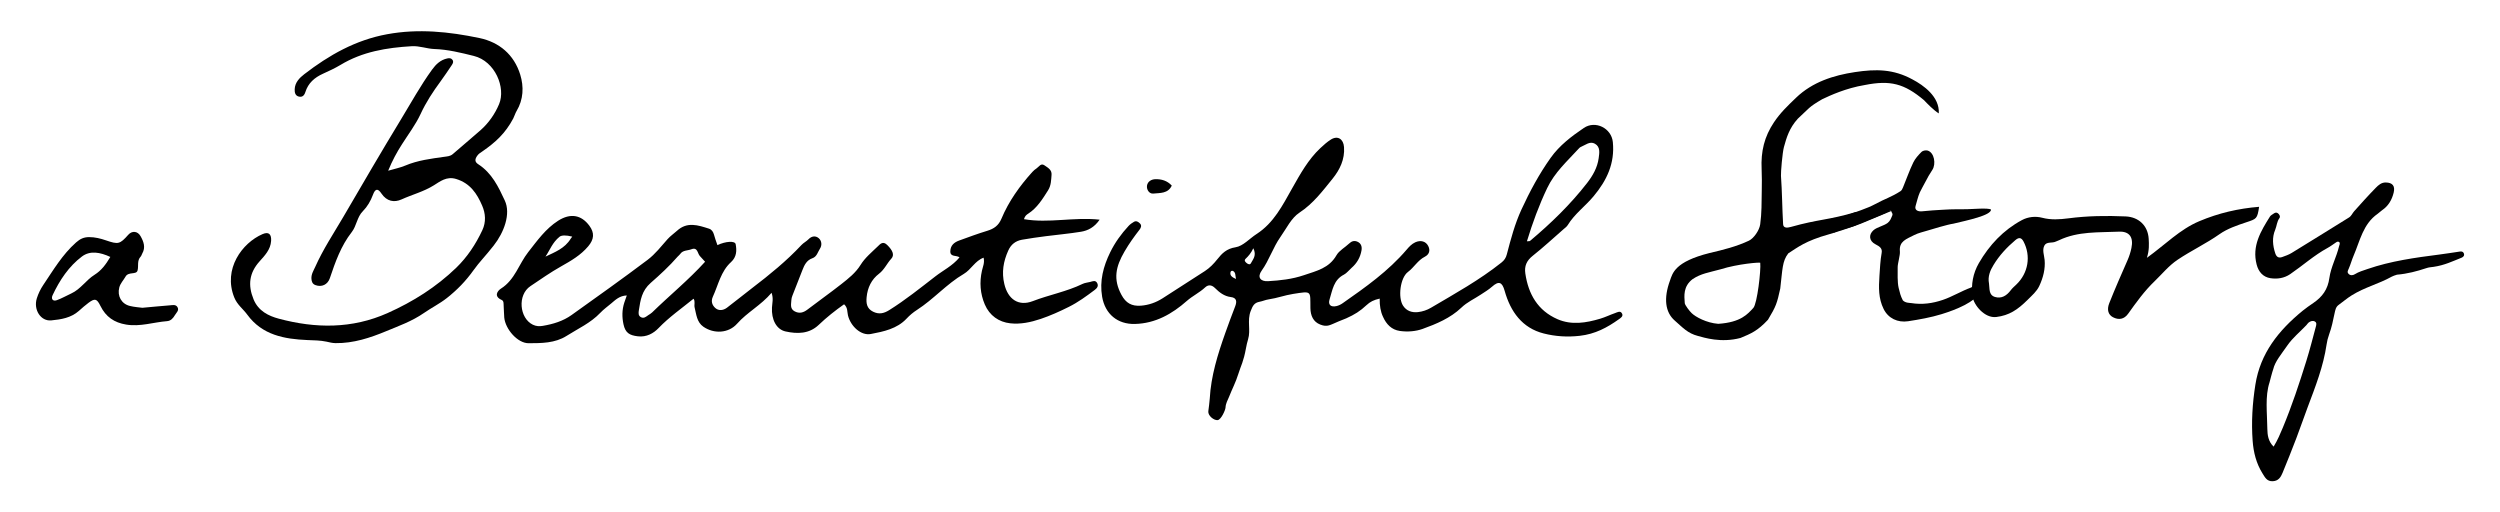<svg version="1.1" id="Layer_1" xmlns="http://www.w3.org/2000/svg" xmlns:xlink="http://www.w3.org/1999/xlink" x="0px" y="0px" viewBox="0 0 561.03 114.99" style="enable-background:new 0 0 561.03 114.99;" xml:space="preserve">
<g>
	<path d="M128.42,53.1c-1.42-0.37-2.42-0.32-2.85,0.03c-1.61,1.3-2.15,2.97-3.16,4.46c2.11-1.01,4.33-1.83,5.66-4.02 M158.23,58.74
		c-0.47-0.52-0.81-0.9-1.16-1.27c-0.57-0.6-0.48-2.08-1.92-1.53c-0.85,0.33-1.92,0.17-2.53,1.09c-0.14,0.21-0.37,0.35-0.54,0.55
		c-1.85,2.13-3.96,4.07-6.05,5.9c-2.03,1.78-2.3,3.87-2.66,6.13c-0.08,0.55-0.2,1.25,0.5,1.59c0.66,0.32,1.14-0.15,1.62-0.48
		c0.29-0.19,0.6-0.36,0.84-0.59C150.26,66.3,154.52,62.83,158.23,58.74 M161,55.01c1.85-0.88,3.94-1,4.09-0.22
		c0.28,1.42,0.22,2.88-1.02,4.01c-2.31,2.09-2.86,5.1-4.09,7.77c-0.5,1.09-0.13,1.93,0.53,2.54c0.75,0.69,1.79,0.57,2.62-0.05
		c1.92-1.45,3.78-2.98,5.69-4.44c3.89-2.97,7.68-6.05,11.03-9.63c0.46-0.5,1.12-0.81,1.59-1.3c0.73-0.76,1.62-0.82,2.3-0.23
		c0.66,0.57,0.77,1.57,0.27,2.34c-0.5,0.76-0.69,1.81-1.72,2.16c-1.26,0.44-1.78,1.51-2.22,2.65c-0.74,1.92-1.51,3.83-2.25,5.75
		c-0.12,0.31-0.22,0.66-0.23,0.99c-0.04,0.92-0.36,1.93,0.74,2.52c1.05,0.56,1.95,0.3,2.86-0.39c2.52-1.93,5.12-3.76,7.61-5.72
		c1.61-1.27,3.2-2.5,4.34-4.34c0.97-1.57,2.48-2.81,3.83-4.12c0.57-0.56,1.18-1.27,2.14-0.31c1.17,1.15,1.69,2.22,0.91,3.06
		c-0.99,1.07-1.54,2.44-2.75,3.37c-1.7,1.29-2.59,3.13-2.79,5.28c-0.13,1.35,0.03,2.55,1.45,3.25c1.3,0.64,2.39,0.41,3.6-0.34
		c3.65-2.28,6.99-4.97,10.38-7.59c1.75-1.36,3.81-2.33,5.42-4.26c-0.66-0.53-2.1-0.02-2.07-1.36c0.03-1.33,0.86-2.01,1.98-2.42
		c2.1-0.76,4.19-1.54,6.33-2.19c1.49-0.45,2.52-1.18,3.16-2.7c1.64-3.92,4.09-7.34,6.93-10.49c0.28-0.32,0.62-0.59,0.98-0.83
		c0.53-0.36,0.95-1.22,1.74-0.67c0.74,0.52,1.7,0.99,1.6,2.14c-0.1,1.19-0.09,2.37-0.78,3.47c-1.25,1.97-2.45,3.95-4.47,5.25
		c-0.35,0.23-0.72,0.47-0.94,1.23c5.56,0.96,11.14-0.52,16.98,0.11c-1.19,1.73-2.62,2.45-4.19,2.71c-2.62,0.43-5.27,0.66-7.9,1
		c-1.78,0.23-3.56,0.48-5.33,0.79c-1.44,0.26-2.47,1.05-3.09,2.44c-1.09,2.42-1.51,4.86-0.88,7.49c0.81,3.44,3.19,5.08,6.39,3.85
		c3.68-1.42,7.6-2.13,11.16-3.86c0.53-0.26,1.16-0.3,1.73-0.45c0.58-0.16,1.2-0.45,1.57,0.28c0.34,0.67-0.07,1.15-0.58,1.53
		c-1.85,1.39-3.7,2.75-5.79,3.79c-2.06,1.03-4.14,1.97-6.33,2.71c-2.25,0.76-4.54,1.23-6.81,0.98c-2.57-0.28-4.65-1.73-5.72-4.23
		c-1.04-2.44-1.22-4.98-0.64-7.58c0.2-0.91,0.65-1.78,0.37-2.92c-1.94,0.71-2.79,2.67-4.44,3.64c-3.85,2.25-6.78,5.69-10.52,8.09
		c-0.84,0.54-1.61,1.18-2.33,1.95c-2.13,2.28-5.14,2.9-8.03,3.45c-2.18,0.41-4.52-1.72-5.12-4.19c-0.19-0.81-0.02-1.73-0.87-2.48
		c-1.99,1.4-3.91,2.92-5.69,4.62c-2.15,2.05-4.82,2.05-7.43,1.48c-2.08-0.45-3.21-2.69-3.06-5.38c0.05-0.99,0.37-1.98-0.09-3.3
		c-2.38,2.81-5.47,4.37-7.75,6.95c-1.91,2.15-5.19,2.31-7.55,0.67c-1.49-1.04-1.58-2.77-1.97-4.33c-0.15-0.61,0.19-1.33-0.24-1.96
		c-2.7,2.2-5.48,4.12-7.85,6.59c-1.14,1.19-2.7,2.07-4.63,1.85c-1.92-0.22-2.82-0.78-3.24-2.69c-0.35-1.61-0.34-3.25,0.17-4.84
		c0.15-0.48,0.33-0.94,0.57-1.64c-1.62,0.04-2.6,1.04-3.46,1.76c-0.83,0.7-1.74,1.35-2.5,2.15c-2.16,2.27-4.99,3.54-7.58,5.18
		c-2.58,1.63-5.61,1.62-8.5,1.63c-2.46,0.01-5.21-3.15-5.46-5.76c-0.08-0.86-0.06-1.72-0.13-2.58c-0.04-0.49,0.08-1.14-0.46-1.38
		c-1.8-0.79-0.96-2.03-0.13-2.55c3.12-1.97,4-5.51,6.1-8.18c2.02-2.57,3.9-5.24,6.71-7.04c2.74-1.75,5.19-1.34,7.01,1.12
		c1.19,1.61,1.07,3.04-0.25,4.61c-1.68,2-3.86,3.26-6.1,4.52c-2.37,1.33-4.61,2.91-6.88,4.43c-2.94,1.96-2.48,7.17,0.54,8.65
		c0.76,0.37,1.49,0.39,2.24,0.26c2.31-0.39,4.55-1.06,6.47-2.44c5.72-4.09,11.46-8.16,17.07-12.39c1.69-1.28,3.04-3.03,4.46-4.63
		c0.64-0.72,1.42-1.24,2.11-1.87c2.29-2.11,4.73-1.26,7.19-0.48c0.62,0.2,0.93,0.71,1.11,1.32C160.4,53.35,160.68,54.08,161,55.01"></path>
	<path d="M277.37,62.61c-0.18-0.82-0.03-1.41-0.63-1.78c-0.23-0.14-0.52-0.04-0.59,0.22C275.98,61.72,276.31,62.15,277.37,62.61
		 M281.26,55.71c-0.52,1.12-1.11,1.77-1.74,2.37c-0.41,0.4-0.01,0.77,0.33,1.02c0.27,0.2,0.67,0.35,0.87-0.03
		C281.18,58.17,282.06,57.35,281.26,55.71 M342.66,54.15c0.37-0.04,0.59,0,0.7-0.09c4.68-3.93,9.06-8.17,12.81-13
		c1.27-1.64,2.3-3.43,2.59-5.55c0.16-1.2,0.42-2.54-0.85-3.26c-1.12-0.63-2.12,0.3-3.12,0.71c-0.23,0.09-0.42,0.29-0.59,0.48
		c-2.52,2.76-5.3,5.22-6.99,8.76C345.37,46.06,343.92,50,342.66,54.15 M309.62,67.01c-1.33,0.29-2.16,0.72-2.96,1.47
		c-1.42,1.33-2.64,2.1-4.55,2.96c-0.42,0.19-1.2,0.47-1.67,0.67c-2.04,0.85-2.54,1.35-4.15,0.73c-1.59-0.61-2.19-2.02-2.22-3.69
		c-0.05-3.91,0.39-3.86-3.88-3.19c-1.92,0.3-3.55,0.94-5.52,1.23c-0.7,0.1-1.31,0.4-1.97,0.52c-1.24,0.23-1.57,0.89-2.04,2.11
		c-0.82,2.14,0.05,4.26-0.57,6.3c-0.2,0.66-0.37,1.4-0.47,1.98c-0.57,3.13-1.11,3.84-1.7,5.74c-0.61,1.98-1.43,3.47-2.11,5.22
		c-0.31,0.78-0.74,1.43-0.79,2.4c-0.03,0.56-0.98,2.74-1.78,2.82c-0.82,0.08-2.2-0.99-2.08-2c0.09-0.8,0.28-2.02,0.32-2.8
		c0.28-5.12,1.79-9.95,3.48-14.73c0.71-2.02,1.47-4.03,2.24-6.04c0.41-1.07,0.31-1.9-1-2.05c-1.47-0.18-2.57-1.05-3.52-2
		c-0.82-0.82-1.59-0.77-2.24-0.16c-1.25,1.17-2.8,1.89-4.1,3.03c-3.29,2.91-7.05,5.06-11.66,5.17c-3.87,0.1-6.68-2.21-7.35-6.1
		c-0.61-3.55,0.27-6.83,1.81-9.98c1.06-2.17,2.47-4.13,4.12-5.91c0.34-0.37,0.77-0.68,1.21-0.93c0.54-0.31,1.01,0.02,1.37,0.39
		c0.46,0.47,0.14,1.04-0.11,1.36c-1.25,1.62-2.29,3.05-3.37,4.9c-2,3.43-2.59,6.23-0.69,9.75c0.98,1.82,2.28,2.58,4.37,2.42
		c1.76-0.14,3.36-0.71,4.83-1.64c3.18-2.03,6.36-4.07,9.52-6.13c1.09-0.71,1.97-1.62,2.79-2.65c1.04-1.32,2.09-2.38,4.09-2.69
		c1.69-0.26,3.14-1.96,4.73-2.98c3.86-2.49,5.82-6.44,7.98-10.26c1.81-3.2,3.59-6.45,6.32-9.01c0.75-0.7,1.52-1.4,2.39-1.94
		c1.52-0.94,2.79-0.09,2.92,1.7c0.21,2.77-0.97,5.12-2.55,7.08c-2.23,2.75-4.35,5.61-7.45,7.64c-1.86,1.23-2.91,3.54-4.25,5.43
		c-1.69,2.39-2.53,5.22-4.24,7.6c-1.01,1.41-0.33,2.46,1.46,2.35c2.72-0.16,5.37-0.44,8.05-1.35c2.86-0.97,5.63-1.57,7.29-4.47
		c0.61-1.06,1.89-1.73,2.83-2.62c0.56-0.53,1.14-0.74,1.87-0.42c0.85,0.38,1.05,1.12,0.92,1.93c-0.26,1.57-1.03,2.9-2.23,3.94
		c-0.58,0.51-1.11,1.21-1.7,1.51c-2.35,1.19-2.59,3.49-3.24,5.57c-0.38,1.2,0.27,1.79,1.54,1.5c0.49-0.11,0.98-0.35,1.39-0.64
		c5.13-3.59,10.25-7.2,14.36-12.02c0.55-0.65,1.14-1.29,1.95-1.66c1.21-0.54,2.36-0.23,2.9,0.84c0.52,1.02,0.2,1.91-0.76,2.4
		c-1.58,0.8-2.41,2.38-3.79,3.42c-1.76,1.32-2.27,5.75-1.11,7.55c0.77,1.2,1.99,1.61,3.36,1.46c1.03-0.12,2.03-0.45,2.92-0.98
		c5.4-3.18,10.89-6.22,15.81-10.14c0.64-0.51,1-1.03,1.21-1.85c0.89-3.4,1.79-6.81,3.27-10.03c1.87-4.06,3.98-7.99,6.57-11.63
		c1.97-2.77,4.66-4.81,7.43-6.69c2.6-1.77,6.22,0.04,6.52,3.18c0.46,4.73-1.32,8.55-4.33,12.15c-1.86,2.23-4.27,3.96-5.8,6.47
		c-0.22,0.35-0.59,0.62-0.92,0.9c-2.3,2-4.54,4.09-6.93,5.98c-1.37,1.09-1.91,2.3-1.66,3.98c0.68,4.64,2.8,8.32,7.22,10.25
		c3.15,1.37,6.4,0.84,9.58-0.11c1.15-0.34,2.23-0.88,3.36-1.27c0.52-0.18,1.21-0.63,1.57,0.17c0.25,0.57-0.31,0.92-0.72,1.21
		c-2.65,1.89-5.34,3.34-8.8,3.73c-2.82,0.32-5.5,0.13-8.06-0.52c-4.86-1.22-7.48-4.91-8.79-9.57c-0.56-2-1.31-2.29-2.84-0.93
		c-0.77,0.68-1.65,1.2-2.5,1.76c-1.46,0.98-3.06,1.67-4.4,2.96c-2.42,2.31-5.58,3.64-8.7,4.76c-1.54,0.55-3.36,0.69-5.07,0.45
		c-1.87-0.26-3.04-1.51-3.78-3.16C309.81,69.93,309.59,68.57,309.62,67.01"></path>
	<path d="M87.11,38.31c1.44-0.42,2.68-0.67,3.83-1.15c2.81-1.19,5.79-1.55,8.76-1.97c0.68-0.1,1.34-0.11,1.91-0.61
		c2.06-1.81,4.19-3.55,6.25-5.38c1.82-1.62,3.21-3.62,4.14-5.83c1.54-3.67-0.87-9.63-5.68-10.82c-2.91-0.72-5.82-1.45-8.86-1.55
		c-1.68-0.06-3.3-0.73-5.06-0.63c-5.63,0.33-11.07,1.22-16.01,4.21c-1.23,0.74-2.58,1.36-3.9,1.96c-1.91,0.86-3.33,2.11-3.96,4.11
		c-0.25,0.8-0.7,1.21-1.48,1.02c-0.8-0.2-0.95-0.92-0.92-1.65c0.06-1.53,1.11-2.57,2.15-3.37c5.56-4.28,11.49-7.67,18.6-8.97
		c7.03-1.29,13.87-0.57,20.69,0.85c4.5,0.94,7.79,3.75,9.17,8.2c0.84,2.72,0.74,5.59-0.82,8.19c-0.27,0.44-0.51,1.23-0.74,1.66
		c-1.81,3.4-4.01,5.37-6.91,7.38c-0.42,0.29-0.83,0.51-1.15,0.96c-0.56,0.77-0.65,1.39,0.21,1.94c3.03,1.95,4.52,5.05,5.95,8.14
		c1.39,2.98-0.16,7.15-2.52,10.14c-1.85,2.36-3.19,3.66-4.5,5.5c-1.77,2.48-3.71,4.45-5.99,6.25c-1.6,1.26-3.5,2.21-5.11,3.33
		c-2.72,1.89-5.79,2.97-8.48,4.09c-3.58,1.49-7.37,2.75-11.4,2.69c-0.7-0.01-1.34-0.18-2.01-0.33c-1.41-0.3-2.86-0.3-4.3-0.36
		c-5.14-0.22-10.13-1.1-13.49-5.71c-0.94-1.29-2.25-2.2-2.91-3.85c-2.57-6.39,1.79-12.25,6.34-14.21c1.4-0.61,2.02,0.01,1.93,1.52
		c-0.13,1.98-1.43,3.28-2.6,4.6c-2.31,2.58-2.65,5.31-1.34,8.51c1.08,2.64,3.38,3.73,5.65,4.34c8.24,2.21,16.43,2.32,24.46-1.27
		c5.71-2.55,10.89-5.83,15.37-10.15c2.48-2.4,4.39-5.29,5.86-8.43c0.86-1.83,0.73-3.75-0.04-5.52c-1.16-2.7-2.69-5.02-5.85-5.98
		c-2.14-0.65-3.62,0.58-4.98,1.42c-2.3,1.44-4.87,2.08-7.26,3.17c-1.64,0.74-3.31,0.46-4.51-1.32c-0.81-1.22-1.4-1.11-1.91,0.29
		c-0.52,1.4-1.25,2.64-2.26,3.67c-1.33,1.33-1.38,3.27-2.51,4.71c-2.39,3.06-3.68,6.69-4.9,10.33c-0.49,1.45-1.83,2.07-3.23,1.55
		c-0.68-0.25-0.86-0.78-0.9-1.42c-0.07-1,0.46-1.81,0.85-2.67c1.75-3.93,4.13-7.51,6.3-11.21c4.28-7.33,8.55-14.67,12.96-21.92
		c2.27-3.73,4.38-7.58,6.95-11.12c0.89-1.23,1.91-2.21,3.44-2.53c0.45-0.09,0.86-0.09,1.15,0.32c0.3,0.42,0.09,0.81-0.15,1.17
		c-0.82,1.21-1.62,2.43-2.49,3.61c-1.72,2.33-3.29,4.72-4.52,7.38c-1.11,2.39-2.75,4.53-4.17,6.78
		C89.05,34.17,88.04,36.04,87.11,38.31"></path>
	<path d="M24.76,57.66c-2.31-1.07-4.54-1.47-6.37-0.1c-2.96,2.23-5,5.32-6.58,8.67c-0.41,0.87,0.06,1.45,0.93,1.14
		c1.13-0.4,2.17-1.02,3.27-1.52c2.09-0.96,3.32-3.01,5.2-4.18C22.74,60.71,23.72,59.4,24.76,57.66 M31.95,69.07
		c2.24-0.2,4.21-0.4,6.17-0.55c0.57-0.04,1.29-0.24,1.68,0.36c0.49,0.75-0.21,1.27-0.54,1.83c-0.4,0.69-0.93,1.3-1.77,1.36
		c-3.06,0.24-6.02,1.29-9.17,0.77c-2.69-0.44-4.57-1.74-5.77-4.17c-0.82-1.67-1.25-1.77-2.68-0.72c-0.76,0.56-1.46,1.19-2.17,1.82
		c-1.77,1.57-4,1.92-6.2,2.13c-2.35,0.23-4.03-2.39-3.24-4.94c0.33-1.05,0.83-2.09,1.45-3.01c2.25-3.33,4.28-6.81,7.36-9.54
		c0.93-0.83,1.78-1.2,2.94-1.2c1.31,0,2.55,0.31,3.77,0.73c2.78,0.95,3.11,0.87,5.01-1.26c0.83-0.93,2.08-0.87,2.75,0.31
		c0.68,1.2,1.19,2.51,0.38,3.91c-0.13,0.22-0.18,0.51-0.35,0.68c-0.88,0.93-0.42,2.12-0.7,3.12c-0.28,1.03-2.04,0.19-2.71,1.39
		c-0.45,0.81-1.14,1.47-1.39,2.42c-0.5,1.92,0.49,3.7,2.39,4.15C30.16,68.91,31.2,68.97,31.95,69.07"></path>
	<path d="M262.96,41.65c-0.84,1.83-2.66,1.63-4.15,1.79c-0.89,0.09-1.54-0.86-1.41-1.79c0.14-0.91,0.97-1.41,1.87-1.44
		C260.64,40.18,261.93,40.53,262.96,41.65"></path>
	<path d="M510.23,100.23c0.9-1.47,1.47-2.85,2.06-4.25c2.04-4.9,3.7-9.92,5.28-14.98c0.79-2.53,1.44-5.11,2.13-7.67
		c0.11-0.4,0.25-0.91-0.2-1.17c-0.48-0.27-1-0.1-1.42,0.23c-0.2,0.15-0.32,0.39-0.5,0.58c-1.55,1.62-3.07,2.84-4.23,4.5
		c-1.45,2.09-2.81,3.67-3.21,5.39c-0.19,0.46-0.83,2.95-0.83,2.95c-1.04,3.19-0.53,6.79-0.49,10.52
		C508.85,97.56,508.99,99.04,510.23,100.23 M524.97,54.34c-0.27-0.2-0.5-0.1-0.71,0.04c-0.65,0.42-1.26,0.91-1.94,1.27
		c-3.01,1.64-5.55,3.94-8.36,5.86c-1.36,0.93-2.92,1.15-4.44,0.92c-1.64-0.25-2.67-1.4-3.1-3.06c-1.09-4.18,0.92-7.48,2.99-10.78
		c0.17-0.27,0.52-0.44,0.8-0.64c0.29-0.21,0.61-0.35,0.94-0.12c0.4,0.27,0.63,0.77,0.39,1.11c-0.59,0.79-0.6,1.76-0.96,2.63
		c-0.73,1.73-0.57,3.51,0.02,5.29c0.28,0.83,0.77,1.1,1.56,0.82c0.72-0.26,1.47-0.52,2.12-0.92c4.3-2.63,8.58-5.3,12.87-7.96
		c0.54-0.34,0.74-0.93,1.14-1.38c1.6-1.79,3.2-3.58,4.88-5.29c0.58-0.59,1.24-1.19,2.21-1.18c1.53,0.02,2.15,0.78,1.79,2.27
		c-0.4,1.64-1.19,3-2.61,3.96c-0.35,0.24-0.64,0.56-0.99,0.8c-3.28,2.28-3.96,6.08-5.4,9.41c-0.4,0.92-0.64,1.88-1.07,2.86
		c-0.26,0.59-0.4,0.83-0.08,1.18c0.4,0.44,0.98,0.39,1.43,0.11c0.89-0.56,1.88-0.83,2.85-1.17c5.23-1.8,10.67-2.55,16.12-3.25
		c1.53-0.2,3.06-0.44,4.59-0.67c0.36-0.05,0.71-0.02,0.88,0.35c0.23,0.5-0.04,0.85-0.46,1.02c-2.05,0.81-3.8,1.69-6.29,2.06
		c-0.76,0.11-0.98,0.07-1.73,0.32c-1.94,0.65-4.18,1.25-6.5,1.44c-0.4,0.11-0.95,0.32-1.17,0.44c-3.04,1.69-6.02,2.35-8.99,4.2
		c-1.03,0.64-1.93,1.42-2.9,2.12c-0.68,0.48-0.77,1.13-0.96,1.98c-0.37,1.7-0.59,2.97-1.22,4.7c-0.27,0.75-0.45,1.47-0.56,2.24
		c-0.71,4.88-2.5,9.43-4.22,14c-0.87,2.32-1.67,4.66-2.55,6.98c-1,2.62-2.04,5.23-3.11,7.82c-0.4,0.97-0.93,1.82-2.21,1.87
		c-1.3,0.05-1.72-0.85-2.28-1.74c-1.41-2.25-2.03-4.73-2.22-7.32c-0.31-4.22-0.05-8.4,0.61-12.59c1.11-7.09,5.23-12.18,10.54-16.55
		c0.8-0.65,1.65-1.24,2.5-1.82c1.99-1.37,3.22-3.01,3.57-5.61c0.33-2.4,1.6-4.67,2.17-7.09C524.97,54.96,525.21,54.65,524.97,54.34"></path>
	<path d="M446.35,63.59c0.18,1.14-0.12,2.6,1.34,3.05c1.47,0.45,2.64-0.3,3.54-1.5c0.35-0.47,0.82-0.87,1.25-1.28
		c2.7-2.57,3.33-6.43,1.62-9.67c-0.51-0.96-1.09-0.93-1.83-0.3c-1.91,1.61-3.6,3.43-4.89,5.56
		C446.62,60.67,446.05,62.05,446.35,63.59 M481.79,57.86c4.18-3.01,7.39-6.38,11.76-8.22c4.34-1.83,8.75-2.85,13.42-3.23
		c-0.4,2.71-0.57,2.71-2.86,3.47c-2.08,0.69-4.25,1.43-6.02,2.67c-3.01,2.12-6.34,3.68-9.39,5.73c-2.03,1.36-3.5,3.22-5.2,4.85
		c-2.26,2.16-4.1,4.73-5.93,7.29c-0.89,1.24-2.11,1.45-3.41,0.76c-1.01-0.54-1.41-1.63-0.82-3.13c1.3-3.27,2.71-6.49,4.13-9.71
		c0.38-0.88,0.66-1.76,0.85-2.69c0.49-2.35-0.4-3.78-2.84-3.66c-4.5,0.21-9.13-0.12-13.38,1.91c-0.24,0.11-0.49,0.19-0.72,0.3
		c-0.83,0.43-2.07-0.03-2.58,0.88c-0.56,1.01-0.05,2.22,0.04,3.27c0.17,1.94-0.29,3.89-1.21,5.85c-0.57,1.21-1.63,2.1-2.55,3.03
		c-2.35,2.35-4.23,3.55-7.08,3.91c-2.6,0.33-5.09-2.67-5.35-4.64c-0.35-2.66,0.12-5.17,1.43-7.45c2.35-4.06,5.49-7.42,9.67-9.66
		c1.38-0.74,3.05-0.91,4.54-0.52c1.99,0.52,3.93,0.38,5.88,0.13c4.28-0.56,8.55-0.62,12.85-0.43c2.94,0.13,4.99,2.08,5.17,5
		C482.26,54.83,482.34,56.1,481.79,57.86"></path>
	<path d="M395.02,58.97c-0.07-0.14-4.94,0.22-8.92,1.47c-2.7,0.74-4.33,0.93-6.25,2.19c-2.15,1.64-1.89,3.76-1.77,5.4
		c0.03,0.43,1.11,1.84,1.56,2.25c0.85,0.83,3.31,2.19,5.95,2.39c5.12-0.33,6.62-2.22,7.88-3.57
		C394.34,68.15,395.21,60.6,395.02,58.97 M424.83,47.18c-2.56,1.06-4.6,1.92-7.16,2.99c-1.24,0.52-5.93,2.05-7.23,2.41
		c-5.31,1.48-7.05,2.96-9.13,4.28c-1.37,1.77-1.28,3.54-1.8,7.89c-0.73,3.34-0.93,3.96-2.76,7.01c-2.33,2.5-3.82,3.11-6.16,4.08
		c-4.39,1.17-8.16-0.08-9.56-0.45c-2.32-0.6-3.42-1.9-5.2-3.45c-2.14-1.87-2.53-4.97-1.07-8.97c0.59-1.67,1.08-4.23,8.89-6.19
		c3.01-0.7,6.07-1.46,8.83-2.77c1.03-0.48,2.33-2.25,2.53-3.67c0.35-2.5,0.31-4.96,0.35-7.49c0.03-1.34,0.04-3.59-0.03-4.92
		c-0.19-3.94,0.61-7.26,2.76-10.47c1.45-2.17,3.04-3.67,4.96-5.52c3.7-3.55,8.41-5.03,13.22-5.76c4.72-0.71,8.62-0.7,12.94,1.66
		c2.44,1.29,6.09,3.86,5.88,7.61c-1.06-0.62-2.73-2.33-3.32-2.97c-4.45-3.73-7.55-4.53-13.28-3.4c-4.27,0.71-7.76,2.33-9.57,3.19
		c-3.17,1.85-2.83,1.96-5.48,4.38c-1.9,2.1-2.52,4.22-3.1,6.33c-0.35,1.25-0.72,5.76-0.67,6.48c0.26,3.56,0.27,7.31,0.48,10.86
		c0.05,0.83,0.81,0.88,1.73,0.61c6.36-1.79,8.27-1.48,14.6-3.35"></path>
	<path d="M414.29,48.38c2.02-0.79,4.65-1.55,6.55-2.59c2.17-1.19,3.59-1.55,5.67-2.9c0.26-0.17,0.42-0.53,0.55-0.84
		c0.77-1.86,1.43-3.77,2.3-5.58c0.43-0.89,1.15-1.68,1.86-2.39c0.29-0.29,0.97-0.41,1.38-0.29c1.49,0.46,1.9,3.01,1.05,4.32
		c-0.65,1.01-1.06,1.68-1.6,2.76c-0.29,0.58-0.96,1.72-1.22,2.31c-0.44,1.01-0.63,1.99-0.95,3.04c-0.29,0.97,0.59,1.29,1.45,1.2
		c1.99-0.21,2.68-0.22,4.67-0.35c2.57-0.16,2.82-0.07,5.4-0.12c1.34-0.03,4.69-0.33,5.41,0.06c0.09,1.32-5.34,2.44-8.47,3.19
		c-1.24,0.16-4.98,1.3-5.7,1.52c-1.04,0.33-2.15,0.55-3.11,1.05c-1.72,0.89-3.4,1.36-3.17,3.66c0.08,0.87-0.5,2.64-0.5,3.53
		c0.01,1.32-0.09,3.37,0.22,4.65c0.28,1.14,0.4,1.73,0.94,2.79c0.57,0.6,1.49,0.56,1.84,0.61c2.49,0.4,4.82,0.08,7.16-0.72
		c2.02-0.68,4.23-2.01,6.24-2.74c0.34-0.13,0.61-0.4,0.93-0.6c0.57-0.35,1.23-0.56,1.62,0.11c0.19,0.33,0.06,0.96-0.12,1.36
		c-1.73,2.45-5.52,4.01-8.97,5.08c-2.39,0.74-5.04,1.21-7.52,1.59c-2.32,0.35-4.45-0.64-5.49-2.75c-1.18-2.4-1.11-4.76-0.94-7.4
		c0.1-1.55,0.2-3.59,0.49-5.13c0.2-1.06-0.37-1.47-1.4-2c-1.41-0.72-1.58-2.14-0.41-3.16c0.77-0.67,2.31-0.98,3.13-1.6
		c0.6-0.45,0.78-1.02,1.06-1.68c0.1-0.1,0.06-0.49-0.05-0.6c-0.1-0.1-0.2-0.62-0.37-0.54c-2.11,1.18-5.45,2.29-7.19,3.08
		c-1.79,0.93-3.83,1.03-5.62,1.97"></path>
</g>
</svg>
